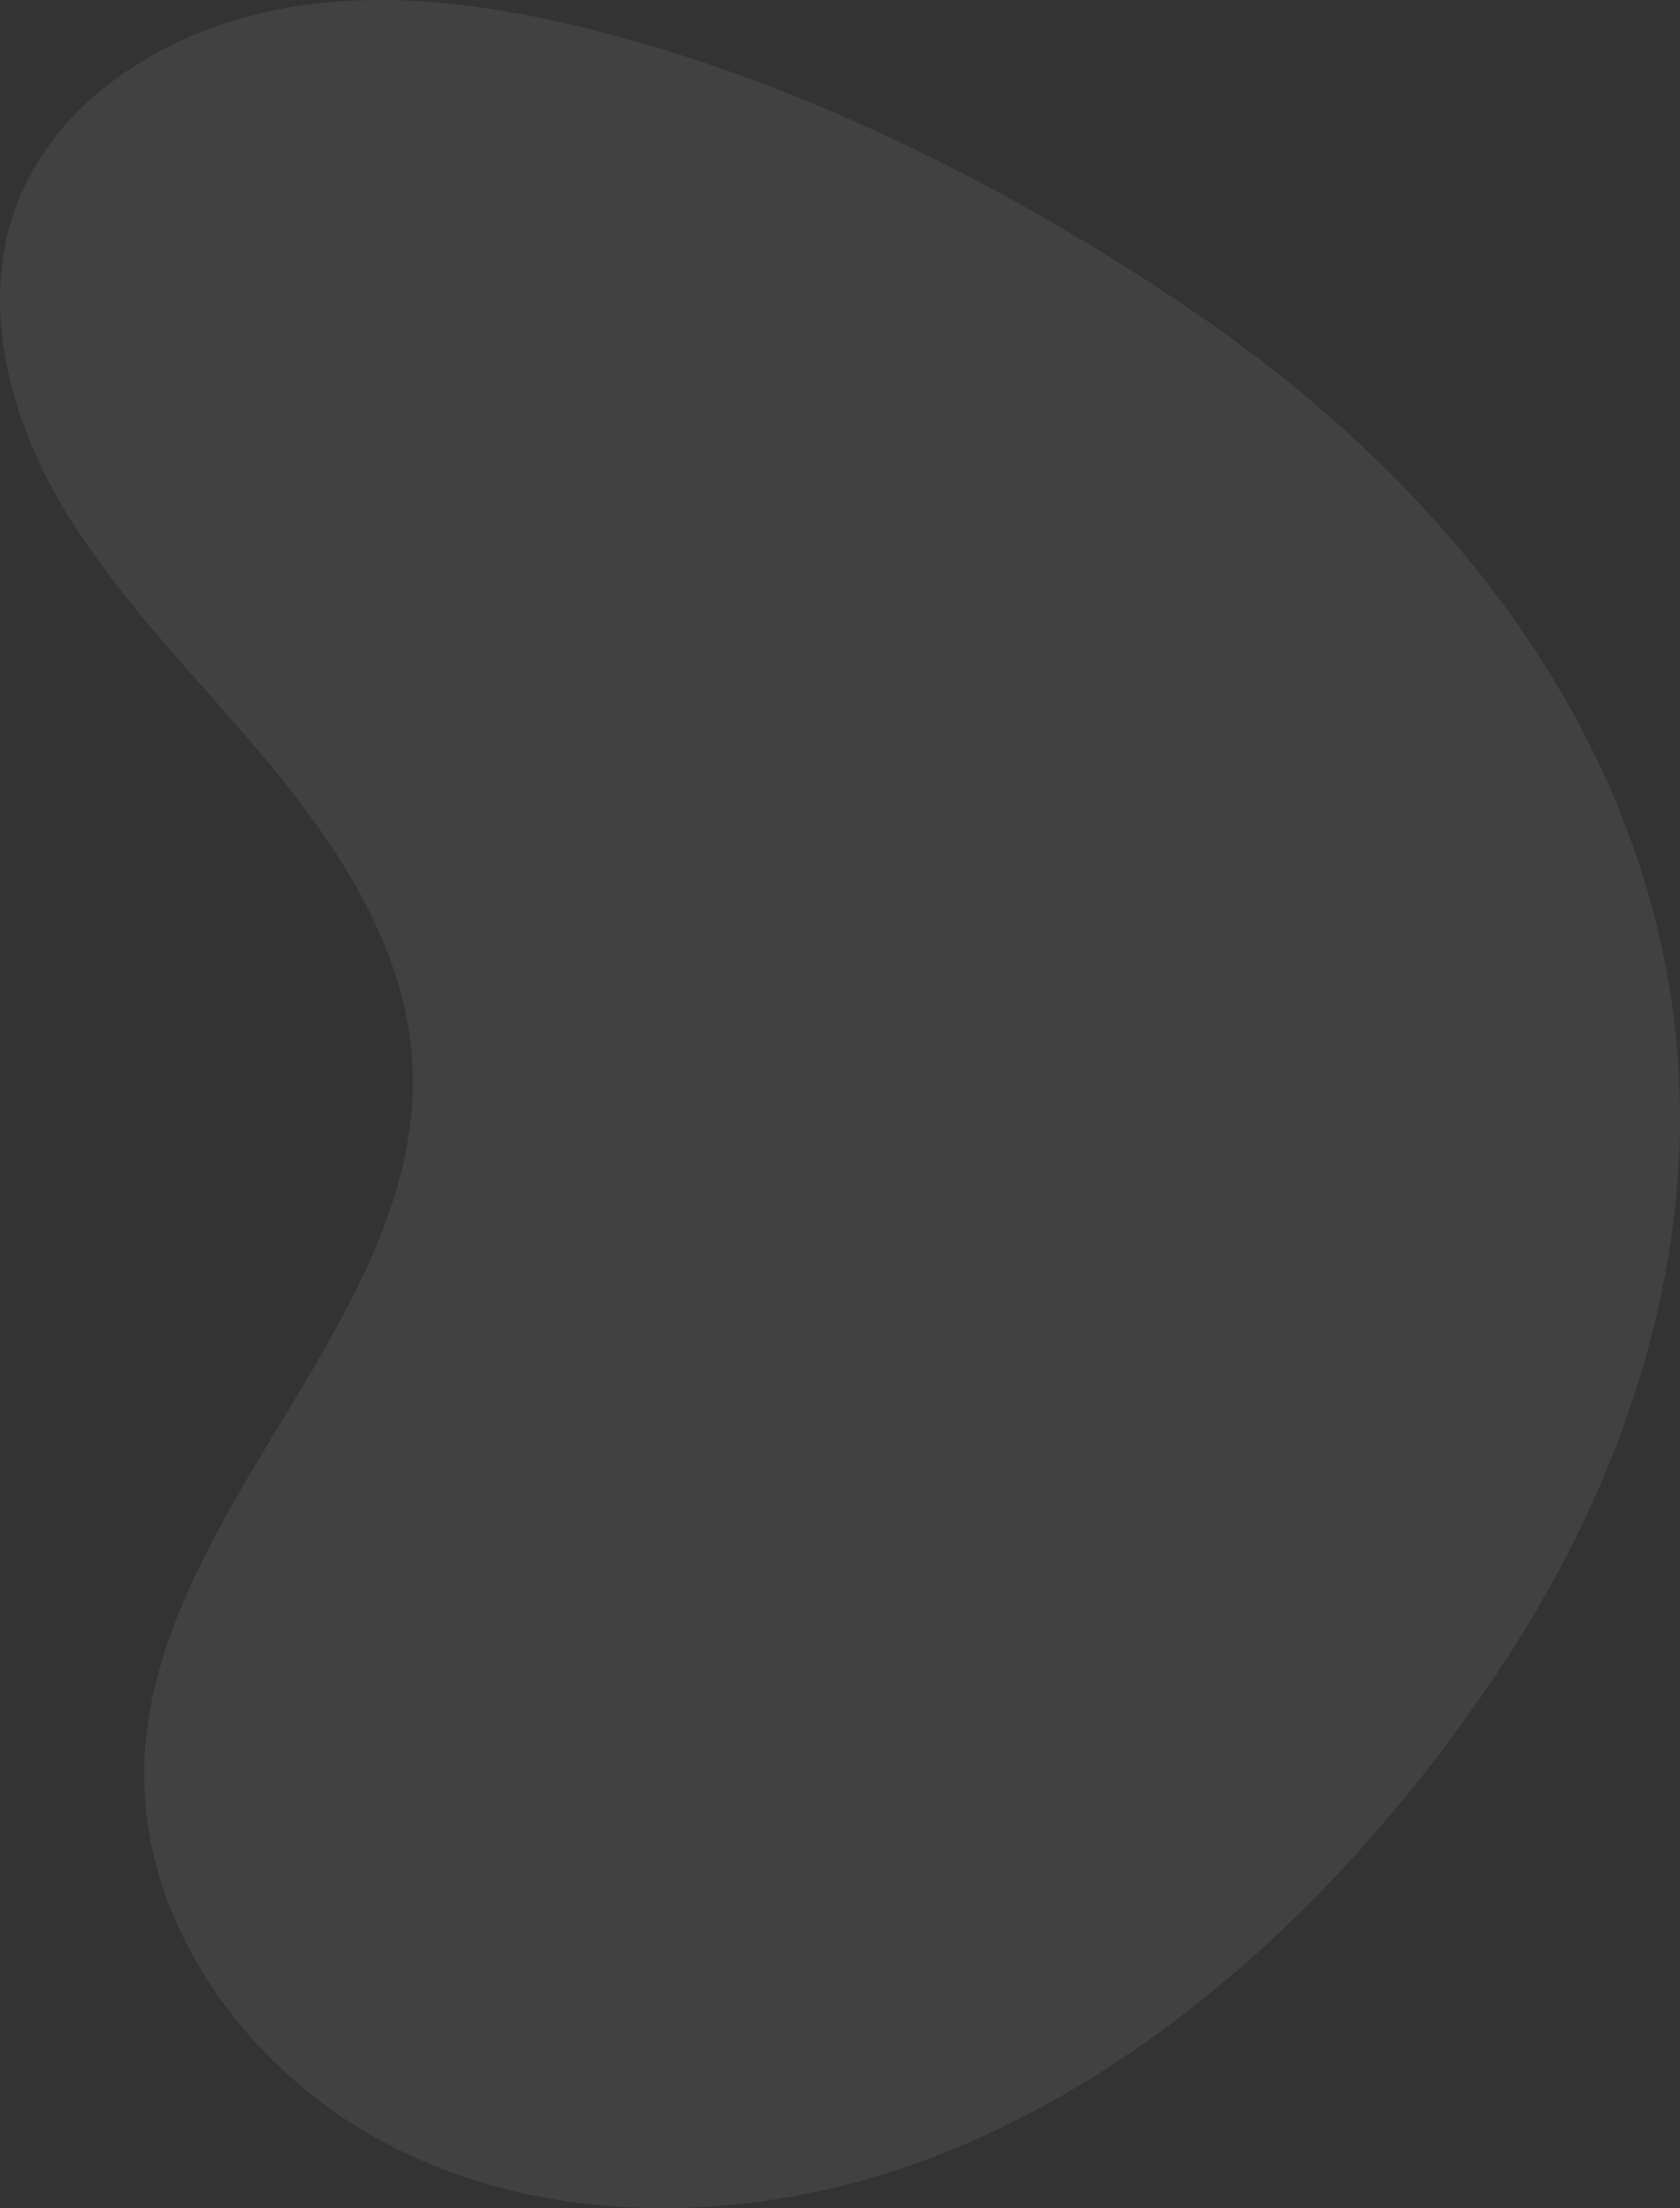 <?xml version="1.0" encoding="UTF-8"?> <svg xmlns="http://www.w3.org/2000/svg" width="505.002" height="663.629" viewBox="0 0 505.002 663.629"><rect x="0" y="0" width="505.002" height="663.629" fill="#333333" stroke="none"/> <path id="Path_5263" data-name="Path 5263" d="M71.947,1568.905c-60.362,87.972-150.063,150.958-256.586,144.3-52.17-3.259-102.8-22.671-147.245-51.649-63.113-41.147-124.2-102.09-151.262-176.306-17.914-49.119-19.82-106.146,2.044-153.452s69.65-82.225,119.509-79.667c75.345,3.866,134.618,85.559,209.9,80.433,32.575-2.223,62.069-20.9,87.773-42.112s49.319-45.626,77.7-62.615,63.512-25.852,93.837-13.116c30.184,12.675,50.145,44.968,56.358,78.59s.521,68.476-8.42,101.409c-16.66,61.354-47.713,121.735-83.264,173.68Z" transform="translate(-1208.688 166.589) rotate(-90)" fill="#fff" opacity="0.07"></path> </svg> 
